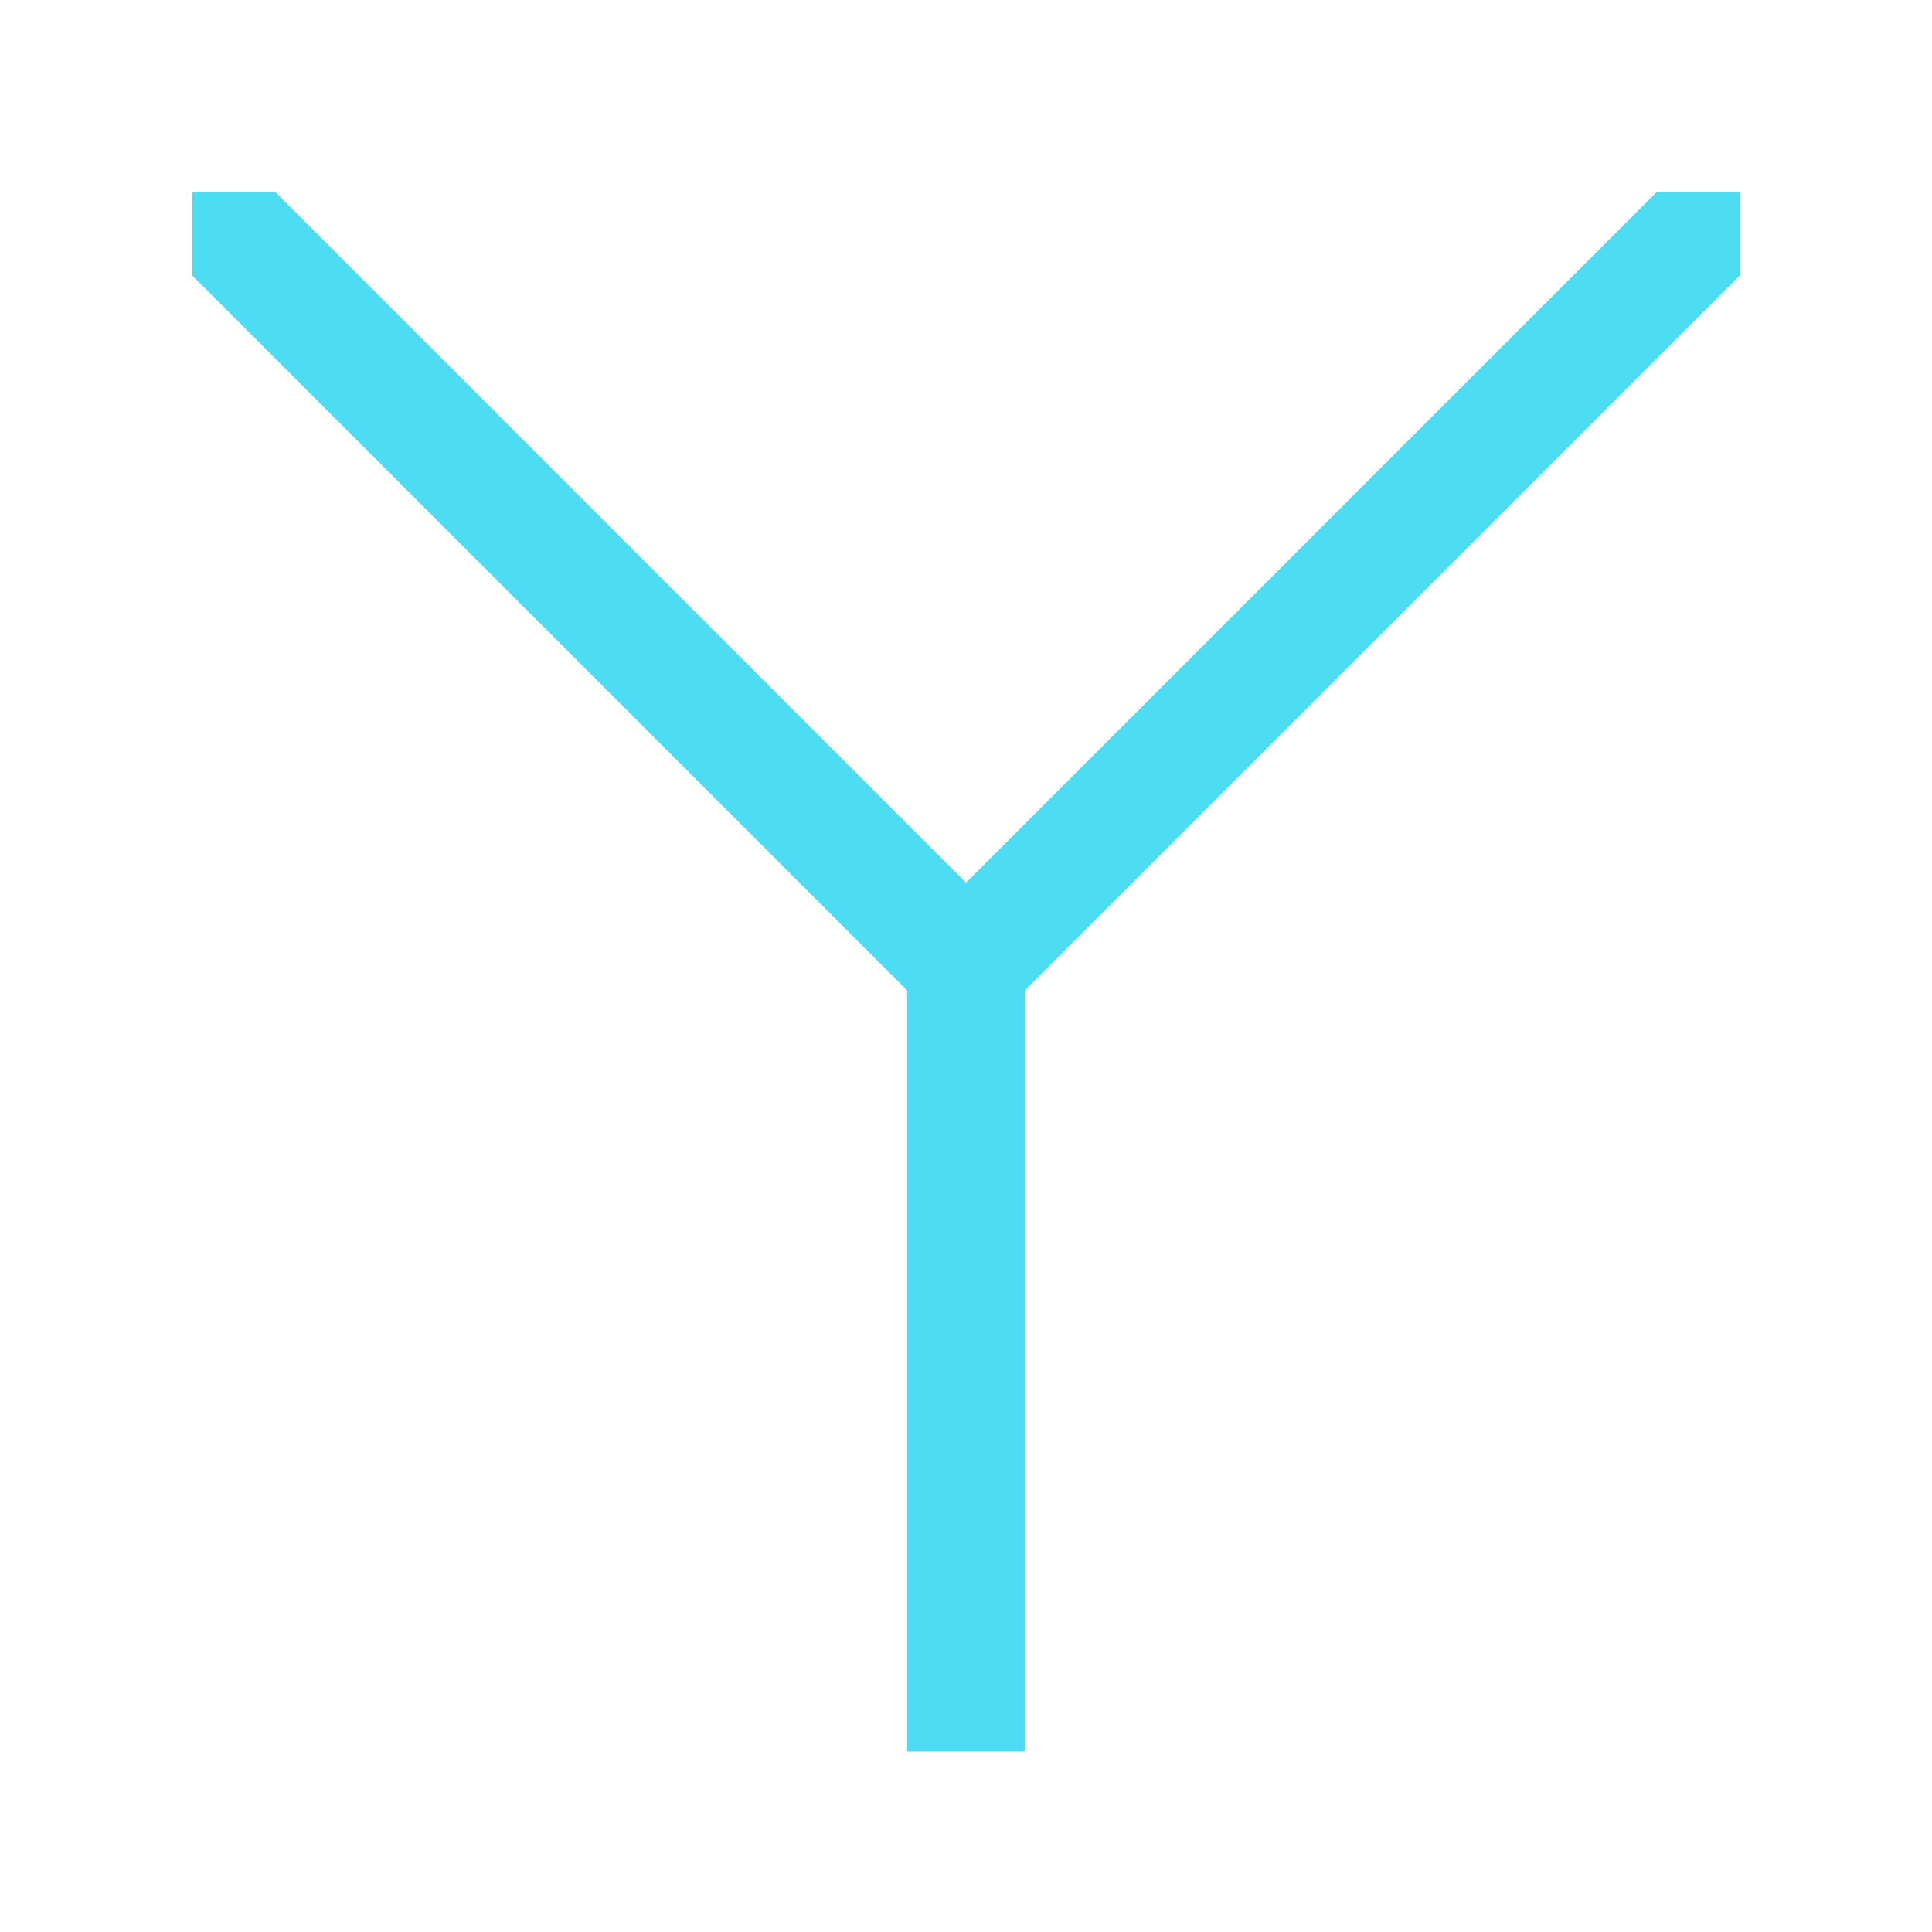 <svg xmlns="http://www.w3.org/2000/svg" xmlns:xlink="http://www.w3.org/1999/xlink" viewBox="0 0 41 41"><defs><style>.cls-1,.cls-2,.cls-4{fill:none;}.cls-2,.cls-4{stroke:#4cddf3;stroke-width:2.5px;}.cls-2{stroke-linecap:square;}.cls-3{clip-path:url(#clip-path);}</style><clipPath id="clip-path"><polygon class="cls-1" points="36.92 4.08 4.08 4.08 4.08 6.08 4.08 34.91 4.08 36.91 36.92 36.91 36.92 4.08"/></clipPath></defs><g id="Y"><line class="cls-2" x1="20.5" y1="35.92" x2="20.5" y2="20.08"/><g class="cls-3"><line class="cls-4" x1="-4.92" y1="-4.92" x2="20.5" y2="20.5"/><line class="cls-4" x1="20.5" y1="20.5" x2="20.92" y2="20.91"/><line class="cls-4" x1="45.92" y1="-4.92" x2="20.5" y2="20.5"/><line class="cls-4" x1="20.5" y1="20.5" x2="20.08" y2="20.91"/></g></g></svg>